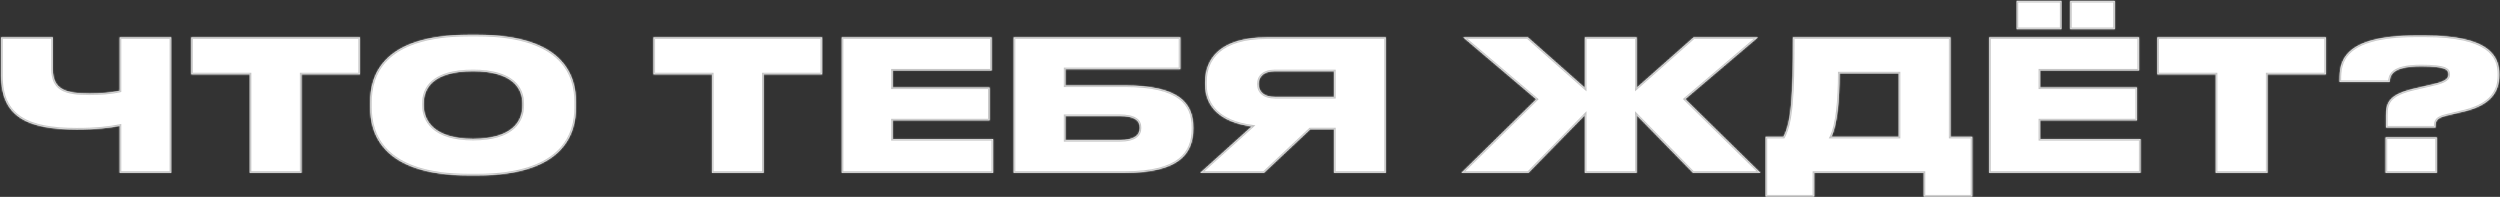 <?xml version="1.0" encoding="UTF-8"?> <svg xmlns="http://www.w3.org/2000/svg" width="1562" height="123" viewBox="0 0 1562 123" fill="none"><rect x="0" y="0" width="1562" height="123" fill="#333333" stroke="none"/><mask id="path-1-inside-1_423_194" fill="white"><path d="M74.781 108V78.643C68.75 79.895 60.33 80.919 48.041 80.919C16.978 80.919 0.707 72.954 0.707 47.352V23.344H33.022V43.256C33.022 56.114 41.328 58.39 55.893 58.39C62.265 58.39 69.319 57.934 74.781 56.683V23.344H106.982V108H74.781ZM156.04 108V46.442H119.515V23.344H224.88V46.442H188.355V108H156.04ZM293.076 21.751H298.196C352.813 21.751 359.868 47.807 359.868 63.737V67.151C359.868 82.967 352.927 109.593 298.196 109.593H293.076C238.231 109.593 231.29 82.967 231.29 67.151V63.737C231.29 47.807 238.231 21.751 293.076 21.751ZM326.415 66.127V64.534C326.415 55.545 320.612 44.508 295.579 44.508C270.091 44.508 264.743 55.545 264.743 64.534V65.899C264.743 74.775 270.546 86.722 295.579 86.722C320.612 86.722 326.415 75.23 326.415 66.127ZM444.824 108V46.442H408.298V23.344H513.664V46.442H477.139V108H444.824ZM525.919 23.344H619.564V44.053H557.779V54.635H618.313V75.23H557.779V86.836H620.474V108H525.919V23.344ZM633.358 108V23.344H737.472V43.256H665.673V53.383H702.767C737.016 53.383 745.55 64.648 745.55 79.554V80.578C745.55 95.711 737.016 108 702.767 108H633.358ZM665.673 87.519H699.24C709.367 87.519 712.097 83.991 712.097 80.009V79.667C712.097 75.571 709.367 72.499 699.24 72.499H665.673V87.519ZM833.54 80.805H818.634L789.733 108H749.908L782.109 78.985C761.514 76.254 752.98 65.899 752.98 52.928V51.107C752.98 36.884 762.197 23.344 791.44 23.344H865.855V108H833.54V80.805ZM833.54 60.551V44.508H796.674C789.278 44.508 786.433 48.149 786.433 52.359V52.587C786.433 57.024 789.391 60.551 796.788 60.551H833.54ZM990.241 108V71.93L954.968 108H913.095L959.861 62.031L914.233 23.344H954.627L990.241 54.862V23.344H1022.56V54.862L1058.17 23.344H1098.34L1052.94 61.917L1099.93 108H1057.83L1022.56 71.93V108H990.241ZM1103.15 85.471H1114.3C1119.2 76.14 1120.22 60.665 1120.22 23.344H1218.65V85.471H1232.3V122.792H1201.92V108H1133.53V122.792H1103.15V85.471ZM1144.23 85.471H1186.33V45.873H1149.35C1149.35 62.827 1147.87 78.302 1144.23 85.471ZM1242.83 23.344H1336.47V44.053H1274.69V54.635H1335.22V75.23H1274.69V86.836H1337.38V108H1242.83V23.344ZM1321.34 0.587V18.223H1293.46V0.587H1321.34ZM1288 0.587V18.223H1260.01V0.587H1288ZM1384.41 108V46.442H1347.88V23.344H1453.25V46.442H1416.72V108H1384.41ZM1521.71 79.667H1490.76V72.044C1490.76 63.965 1492.81 58.959 1508.51 55.317L1519.78 52.7C1528.2 50.88 1529.79 48.832 1529.79 46.556C1529.79 43.825 1528.77 41.435 1512.72 41.435C1493.61 41.435 1493.38 47.694 1493.04 51.221H1461.75V49.856C1461.75 39.387 1462.88 22.206 1509.31 22.206H1515.34C1555.16 22.206 1561.54 34.95 1561.54 46.328V47.125C1561.54 57.365 1556.19 65.558 1540.03 69.54L1528.54 72.271C1522.51 73.751 1521.71 75.457 1521.71 79.099V79.667ZM1522.51 85.812V108H1490.53V85.812H1522.51Z"></path></mask><path d="M74.781 108V78.643C68.75 79.895 60.33 80.919 48.041 80.919C16.978 80.919 0.707 72.954 0.707 47.352V23.344H33.022V43.256C33.022 56.114 41.328 58.39 55.893 58.39C62.265 58.39 69.319 57.934 74.781 56.683V23.344H106.982V108H74.781ZM156.04 108V46.442H119.515V23.344H224.88V46.442H188.355V108H156.04ZM293.076 21.751H298.196C352.813 21.751 359.868 47.807 359.868 63.737V67.151C359.868 82.967 352.927 109.593 298.196 109.593H293.076C238.231 109.593 231.29 82.967 231.29 67.151V63.737C231.29 47.807 238.231 21.751 293.076 21.751ZM326.415 66.127V64.534C326.415 55.545 320.612 44.508 295.579 44.508C270.091 44.508 264.743 55.545 264.743 64.534V65.899C264.743 74.775 270.546 86.722 295.579 86.722C320.612 86.722 326.415 75.23 326.415 66.127ZM444.824 108V46.442H408.298V23.344H513.664V46.442H477.139V108H444.824ZM525.919 23.344H619.564V44.053H557.779V54.635H618.313V75.23H557.779V86.836H620.474V108H525.919V23.344ZM633.358 108V23.344H737.472V43.256H665.673V53.383H702.767C737.016 53.383 745.55 64.648 745.55 79.554V80.578C745.55 95.711 737.016 108 702.767 108H633.358ZM665.673 87.519H699.24C709.367 87.519 712.097 83.991 712.097 80.009V79.667C712.097 75.571 709.367 72.499 699.24 72.499H665.673V87.519ZM833.54 80.805H818.634L789.733 108H749.908L782.109 78.985C761.514 76.254 752.98 65.899 752.98 52.928V51.107C752.98 36.884 762.197 23.344 791.44 23.344H865.855V108H833.54V80.805ZM833.54 60.551V44.508H796.674C789.278 44.508 786.433 48.149 786.433 52.359V52.587C786.433 57.024 789.391 60.551 796.788 60.551H833.54ZM990.241 108V71.93L954.968 108H913.095L959.861 62.031L914.233 23.344H954.627L990.241 54.862V23.344H1022.56V54.862L1058.17 23.344H1098.34L1052.94 61.917L1099.93 108H1057.83L1022.56 71.93V108H990.241ZM1103.15 85.471H1114.3C1119.2 76.14 1120.22 60.665 1120.22 23.344H1218.65V85.471H1232.3V122.792H1201.92V108H1133.53V122.792H1103.15V85.471ZM1144.23 85.471H1186.33V45.873H1149.35C1149.35 62.827 1147.87 78.302 1144.23 85.471ZM1242.83 23.344H1336.47V44.053H1274.69V54.635H1335.22V75.23H1274.69V86.836H1337.38V108H1242.83V23.344ZM1321.34 0.587V18.223H1293.46V0.587H1321.34ZM1288 0.587V18.223H1260.01V0.587H1288ZM1384.41 108V46.442H1347.88V23.344H1453.25V46.442H1416.72V108H1384.41ZM1521.71 79.667H1490.76V72.044C1490.76 63.965 1492.81 58.959 1508.51 55.317L1519.78 52.7C1528.2 50.88 1529.79 48.832 1529.79 46.556C1529.79 43.825 1528.77 41.435 1512.72 41.435C1493.61 41.435 1493.38 47.694 1493.04 51.221H1461.75V49.856C1461.75 39.387 1462.88 22.206 1509.31 22.206H1515.34C1555.16 22.206 1561.54 34.95 1561.54 46.328V47.125C1561.54 57.365 1556.19 65.558 1540.03 69.54L1528.54 72.271C1522.51 73.751 1521.71 75.457 1521.71 79.099V79.667ZM1522.51 85.812V108H1490.53V85.812H1522.51Z" fill="white"></path><path d="M74.781 108H73.781V109H74.781V108ZM74.781 78.643H75.781V77.415L74.578 77.664L74.781 78.643ZM0.707 23.344V22.344H-0.293V23.344H0.707ZM33.022 23.344H34.022V22.344H33.022V23.344ZM74.781 56.683L75.004 57.657L75.781 57.48V56.683H74.781ZM74.781 23.344V22.344H73.781V23.344H74.781ZM106.982 23.344H107.982V22.344H106.982V23.344ZM106.982 108V109H107.982V108H106.982ZM75.781 108V78.643H73.781V108H75.781ZM74.578 77.664C68.625 78.9 60.274 79.919 48.041 79.919V81.919C60.386 81.919 68.876 80.89 74.984 79.623L74.578 77.664ZM48.041 79.919C32.547 79.919 20.966 77.923 13.272 72.899C5.679 67.941 1.707 59.916 1.707 47.352H-0.293C-0.293 60.39 3.87 69.148 12.179 74.574C20.386 79.933 32.472 81.919 48.041 81.919V79.919ZM1.707 47.352V23.344H-0.293V47.352H1.707ZM0.707 24.344H33.022V22.344H0.707V24.344ZM32.022 23.344V43.256H34.022V23.344H32.022ZM32.022 43.256C32.022 46.572 32.557 49.29 33.652 51.491C34.755 53.706 36.398 55.339 38.508 56.518C42.658 58.835 48.621 59.39 55.893 59.39V57.39C48.6 57.39 43.128 56.806 39.483 54.771C37.696 53.774 36.352 52.427 35.443 50.599C34.525 48.757 34.022 46.369 34.022 43.256H32.022ZM55.893 59.39C62.295 59.39 69.436 58.934 75.004 57.657L74.558 55.708C69.203 56.935 62.234 57.39 55.893 57.39V59.39ZM75.781 56.683V23.344H73.781V56.683H75.781ZM74.781 24.344H106.982V22.344H74.781V24.344ZM105.982 23.344V108H107.982V23.344H105.982ZM106.982 107H74.781V109H106.982V107ZM156.04 108H155.04V109H156.04V108ZM156.04 46.442H157.04V45.442H156.04V46.442ZM119.515 46.442H118.515V47.442H119.515V46.442ZM119.515 23.344V22.344H118.515V23.344H119.515ZM224.88 23.344H225.88V22.344H224.88V23.344ZM224.88 46.442V47.442H225.88V46.442H224.88ZM188.355 46.442V45.442H187.355V46.442H188.355ZM188.355 108V109H189.355V108H188.355ZM157.04 108V46.442H155.04V108H157.04ZM156.04 45.442H119.515V47.442H156.04V45.442ZM120.515 46.442V23.344H118.515V46.442H120.515ZM119.515 24.344H224.88V22.344H119.515V24.344ZM223.88 23.344V46.442H225.88V23.344H223.88ZM224.88 45.442H188.355V47.442H224.88V45.442ZM187.355 46.442V108H189.355V46.442H187.355ZM188.355 107H156.04V109H188.355V107ZM293.076 22.751H298.196V20.751H293.076V22.751ZM298.196 22.751C325.364 22.751 340.478 29.233 348.81 37.481C357.135 45.723 358.868 55.909 358.868 63.737H360.868C360.868 55.636 359.073 44.828 350.217 36.06C341.366 27.297 325.645 20.751 298.196 20.751V22.751ZM358.868 63.737V67.151H360.868V63.737H358.868ZM358.868 67.151C358.868 74.925 357.162 85.228 348.846 93.598C340.529 101.971 325.416 108.593 298.196 108.593V110.593C325.707 110.593 341.43 103.902 350.265 95.008C359.103 86.111 360.868 75.193 360.868 67.151H358.868ZM298.196 108.593H293.076V110.593H298.196V108.593ZM293.076 108.593C265.798 108.593 250.657 101.971 242.325 93.598C233.996 85.227 232.29 74.925 232.29 67.151H230.29C230.29 75.193 232.055 86.112 240.907 95.008C249.757 103.902 265.509 110.593 293.076 110.593V108.593ZM232.29 67.151V63.737H230.29V67.151H232.29ZM232.29 63.737C232.29 55.907 233.996 45.722 242.32 37.481C250.65 29.233 265.792 22.751 293.076 22.751V20.751C265.514 20.751 249.764 27.297 240.913 36.06C232.055 44.83 230.29 55.639 230.29 63.737H232.29ZM327.415 66.127V64.534H325.415V66.127H327.415ZM327.415 64.534C327.415 59.819 325.885 54.503 321.031 50.387C316.202 46.293 308.223 43.508 295.579 43.508V45.508C307.968 45.508 315.407 48.241 319.737 51.913C324.043 55.563 325.415 60.26 325.415 64.534H327.415ZM295.579 43.508C282.713 43.508 274.728 46.291 269.952 50.391C265.147 54.516 263.743 59.838 263.743 64.534H265.743C265.743 60.241 267.013 55.55 271.254 51.909C275.524 48.244 282.957 45.508 295.579 45.508V43.508ZM263.743 64.534V65.899H265.743V64.534H263.743ZM263.743 65.899C263.743 70.553 265.269 76.057 270.107 80.384C274.933 84.701 282.916 87.722 295.579 87.722V85.722C283.209 85.722 275.774 82.77 271.44 78.894C267.119 75.028 265.743 70.121 265.743 65.899H263.743ZM295.579 87.722C308.232 87.722 316.214 84.819 321.043 80.59C325.89 76.346 327.415 70.892 327.415 66.127H325.415C325.415 70.464 324.038 75.309 319.725 79.086C315.394 82.879 307.959 85.722 295.579 85.722V87.722ZM444.824 108H443.824V109H444.824V108ZM444.824 46.442H445.824V45.442H444.824V46.442ZM408.298 46.442H407.298V47.442H408.298V46.442ZM408.298 23.344V22.344H407.298V23.344H408.298ZM513.664 23.344H514.664V22.344H513.664V23.344ZM513.664 46.442V47.442H514.664V46.442H513.664ZM477.139 46.442V45.442H476.139V46.442H477.139ZM477.139 108V109H478.139V108H477.139ZM445.824 108V46.442H443.824V108H445.824ZM444.824 45.442H408.298V47.442H444.824V45.442ZM409.298 46.442V23.344H407.298V46.442H409.298ZM408.298 24.344H513.664V22.344H408.298V24.344ZM512.664 23.344V46.442H514.664V23.344H512.664ZM513.664 45.442H477.139V47.442H513.664V45.442ZM476.139 46.442V108H478.139V46.442H476.139ZM477.139 107H444.824V109H477.139V107ZM525.919 23.344V22.344H524.919V23.344H525.919ZM619.564 23.344H620.564V22.344H619.564V23.344ZM619.564 44.053V45.053H620.564V44.053H619.564ZM557.779 44.053V43.053H556.779V44.053H557.779ZM557.779 54.635H556.779V55.635H557.779V54.635ZM618.313 54.635H619.313V53.635H618.313V54.635ZM618.313 75.23V76.23H619.313V75.23H618.313ZM557.779 75.23V74.23H556.779V75.23H557.779ZM557.779 86.836H556.779V87.836H557.779V86.836ZM620.474 86.836H621.474V85.836H620.474V86.836ZM620.474 108V109H621.474V108H620.474ZM525.919 108H524.919V109H525.919V108ZM525.919 24.344H619.564V22.344H525.919V24.344ZM618.564 23.344V44.053H620.564V23.344H618.564ZM619.564 43.053H557.779V45.053H619.564V43.053ZM556.779 44.053V54.635H558.779V44.053H556.779ZM557.779 55.635H618.313V53.635H557.779V55.635ZM617.313 54.635V75.23H619.313V54.635H617.313ZM618.313 74.23H557.779V76.23H618.313V74.23ZM556.779 75.23V86.836H558.779V75.23H556.779ZM557.779 87.836H620.474V85.836H557.779V87.836ZM619.474 86.836V108H621.474V86.836H619.474ZM620.474 107H525.919V109H620.474V107ZM526.919 108V23.344H524.919V108H526.919ZM633.358 108H632.358V109H633.358V108ZM633.358 23.344V22.344H632.358V23.344H633.358ZM737.472 23.344H738.472V22.344H737.472V23.344ZM737.472 43.256V44.256H738.472V43.256H737.472ZM665.673 43.256V42.256H664.673V43.256H665.673ZM665.673 53.383H664.673V54.383H665.673V53.383ZM665.673 87.519H664.673V88.519H665.673V87.519ZM665.673 72.499V71.499H664.673V72.499H665.673ZM634.358 108V23.344H632.358V108H634.358ZM633.358 24.344H737.472V22.344H633.358V24.344ZM736.472 23.344V43.256H738.472V23.344H736.472ZM737.472 42.256H665.673V44.256H737.472V42.256ZM664.673 43.256V53.383H666.673V43.256H664.673ZM665.673 54.383H702.767V52.383H665.673V54.383ZM702.767 54.383C719.823 54.383 730.257 57.196 736.413 61.687C742.491 66.121 744.55 72.309 744.55 79.554H746.55C746.55 71.892 744.343 64.996 737.592 60.071C730.918 55.203 719.961 52.383 702.767 52.383V54.383ZM744.55 79.554V80.578H746.55V79.554H744.55ZM744.55 80.578C744.55 87.945 742.484 94.457 736.39 99.173C730.235 103.936 719.808 107 702.767 107V109C719.975 109 730.94 105.92 737.614 100.755C744.349 95.543 746.55 88.343 746.55 80.578H744.55ZM702.767 107H633.358V109H702.767V107ZM665.673 88.519H699.24V86.519H665.673V88.519ZM699.24 88.519C704.387 88.519 707.848 87.628 710.044 86.073C712.307 84.471 713.097 82.259 713.097 80.009H711.097C711.097 81.741 710.523 83.284 708.888 84.441C707.187 85.646 704.219 86.519 699.24 86.519V88.519ZM713.097 80.009V79.667H711.097V80.009H713.097ZM713.097 79.667C713.097 77.358 712.303 75.214 710.015 73.711C707.82 72.269 704.365 71.499 699.24 71.499V73.499C704.241 73.499 707.216 74.265 708.917 75.383C710.526 76.44 711.097 77.881 711.097 79.667H713.097ZM699.24 71.499H665.673V73.499H699.24V71.499ZM664.673 72.499V87.519H666.673V72.499H664.673ZM833.54 80.805H834.54V79.805H833.54V80.805ZM818.634 80.805V79.805H818.238L817.949 80.077L818.634 80.805ZM789.733 108V109H790.129L790.418 108.728L789.733 108ZM749.908 108L749.239 107.257L747.304 109H749.908V108ZM782.109 78.985L782.779 79.728L784.387 78.278L782.241 77.993L782.109 78.985ZM865.855 23.344H866.855V22.344H865.855V23.344ZM865.855 108V109H866.855V108H865.855ZM833.54 108H832.54V109H833.54V108ZM833.54 60.551V61.551H834.54V60.551H833.54ZM833.54 44.508H834.54V43.508H833.54V44.508ZM833.54 79.805H818.634V81.805H833.54V79.805ZM817.949 80.077L789.048 107.272L790.418 108.728L819.32 81.534L817.949 80.077ZM789.733 107H749.908V109H789.733V107ZM750.577 108.743L782.779 79.728L781.44 78.242L749.239 107.257L750.577 108.743ZM782.241 77.993C772.078 76.646 765.023 73.434 760.517 69.078C756.029 64.739 753.98 59.179 753.98 52.928H751.98C751.98 59.648 754.199 65.752 759.126 70.516C764.036 75.262 771.545 78.593 781.978 79.976L782.241 77.993ZM753.98 52.928V51.107H751.98V52.928H753.98ZM753.98 51.107C753.98 44.218 756.205 37.58 761.899 32.648C767.612 27.698 776.957 24.344 791.44 24.344V22.344C776.679 22.344 766.795 25.76 760.589 31.136C754.363 36.529 751.98 43.774 751.98 51.107H753.98ZM791.44 24.344H865.855V22.344H791.44V24.344ZM864.855 23.344V108H866.855V23.344H864.855ZM865.855 107H833.54V109H865.855V107ZM834.54 108V80.805H832.54V108H834.54ZM834.54 60.551V44.508H832.54V60.551H834.54ZM833.54 43.508H796.674V45.508H833.54V43.508ZM796.674 43.508C792.822 43.508 789.996 44.456 788.12 46.103C786.23 47.763 785.433 50.022 785.433 52.359H787.433C787.433 50.486 788.059 48.819 789.44 47.606C790.835 46.38 793.129 45.508 796.674 45.508V43.508ZM785.433 52.359V52.587H787.433V52.359H785.433ZM785.433 52.587C785.433 55.037 786.258 57.328 788.183 58.99C790.09 60.636 792.944 61.551 796.788 61.551V59.551C793.235 59.551 790.912 58.704 789.49 57.476C788.088 56.265 787.433 54.574 787.433 52.587H785.433ZM796.788 61.551H833.54V59.551H796.788V61.551ZM990.241 108H989.241V109H990.241V108ZM990.241 71.93H991.241V69.477L989.526 71.231L990.241 71.93ZM954.968 108V109H955.389L955.683 108.699L954.968 108ZM913.095 108L912.394 107.287L910.651 109H913.095V108ZM959.861 62.031L960.562 62.744L961.343 61.976L960.507 61.268L959.861 62.031ZM914.233 23.344V22.344H911.507L913.586 24.106L914.233 23.344ZM954.627 23.344L955.289 22.595L955.005 22.344H954.627V23.344ZM990.241 54.862L989.579 55.611L991.241 57.083V54.862H990.241ZM990.241 23.344V22.344H989.241V23.344H990.241ZM1022.56 23.344H1023.56V22.344H1022.56V23.344ZM1022.56 54.862H1021.56V57.083L1023.22 55.611L1022.56 54.862ZM1058.17 23.344V22.344H1057.79L1057.51 22.595L1058.17 23.344ZM1098.34 23.344L1098.98 24.106L1101.06 22.344H1098.34V23.344ZM1052.94 61.917L1052.29 61.155L1051.45 61.864L1052.24 62.631L1052.94 61.917ZM1099.93 108V109H1102.38L1100.63 107.286L1099.93 108ZM1057.83 108L1057.11 108.699L1057.41 109H1057.83V108ZM1022.56 71.93L1023.27 71.231L1021.56 69.477V71.93H1022.56ZM1022.56 108V109H1023.56V108H1022.56ZM991.241 108V71.93H989.241V108H991.241ZM989.526 71.231L954.253 107.301L955.683 108.699L990.956 72.629L989.526 71.231ZM954.968 107H913.095V109H954.968V107ZM913.796 108.713L960.562 62.744L959.16 61.318L912.394 107.287L913.796 108.713ZM960.507 61.268L914.879 22.581L913.586 24.106L959.214 62.793L960.507 61.268ZM914.233 24.344H954.627V22.344H914.233V24.344ZM953.964 24.093L989.579 55.611L990.904 54.113L955.289 22.595L953.964 24.093ZM991.241 54.862V23.344H989.241V54.862H991.241ZM990.241 24.344H1022.56V22.344H990.241V24.344ZM1021.56 23.344V54.862H1023.56V23.344H1021.56ZM1023.22 55.611L1058.83 24.093L1057.51 22.595L1021.89 54.113L1023.22 55.611ZM1058.17 24.344H1098.34V22.344H1058.17V24.344ZM1097.69 22.582L1052.29 61.155L1053.58 62.679L1098.98 24.106L1097.69 22.582ZM1052.24 62.631L1099.23 108.714L1100.63 107.286L1053.64 61.203L1052.24 62.631ZM1099.93 107H1057.83V109H1099.93V107ZM1058.54 107.301L1023.27 71.231L1021.84 72.629L1057.11 108.699L1058.54 107.301ZM1021.56 71.93V108H1023.56V71.93H1021.56ZM1022.56 107H990.241V109H1022.56V107ZM1103.15 85.471V84.471H1102.15V85.471H1103.15ZM1114.3 85.471V86.471H1114.91L1115.19 85.935L1114.3 85.471ZM1120.22 23.344V22.344H1119.22V23.344H1120.22ZM1218.65 23.344H1219.65V22.344H1218.65V23.344ZM1218.65 85.471H1217.65V86.471H1218.65V85.471ZM1232.3 85.471H1233.3V84.471H1232.3V85.471ZM1232.3 122.792V123.792H1233.3V122.792H1232.3ZM1201.92 122.792H1200.92V123.792H1201.92V122.792ZM1201.92 108H1202.92V107H1201.92V108ZM1133.53 108V107H1132.53V108H1133.53ZM1133.53 122.792V123.792H1134.53V122.792H1133.53ZM1103.15 122.792H1102.15V123.792H1103.15V122.792ZM1144.23 85.471L1143.34 85.018L1142.6 86.471H1144.23V85.471ZM1186.33 85.471V86.471H1187.33V85.471H1186.33ZM1186.33 45.873H1187.33V44.873H1186.33V45.873ZM1149.35 45.873V44.873H1148.35V45.873H1149.35ZM1103.15 86.471H1114.3V84.471H1103.15V86.471ZM1115.19 85.935C1117.73 81.095 1119.22 74.738 1120.09 64.993C1120.97 55.243 1121.22 42.003 1121.22 23.344H1119.22C1119.22 42.006 1118.97 55.164 1118.1 64.815C1117.24 74.47 1115.77 80.515 1113.42 85.006L1115.19 85.935ZM1120.22 24.344H1218.65V22.344H1120.22V24.344ZM1217.65 23.344V85.471H1219.65V23.344H1217.65ZM1218.65 86.471H1232.3V84.471H1218.65V86.471ZM1231.3 85.471V122.792H1233.3V85.471H1231.3ZM1232.3 121.792H1201.92V123.792H1232.3V121.792ZM1202.92 122.792V108H1200.92V122.792H1202.92ZM1201.92 107H1133.53V109H1201.92V107ZM1132.53 108V122.792H1134.53V108H1132.53ZM1133.53 121.792H1103.15V123.792H1133.53V121.792ZM1104.15 122.792V85.471H1102.15V122.792H1104.15ZM1144.23 86.471H1186.33V84.471H1144.23V86.471ZM1187.33 85.471V45.873H1185.33V85.471H1187.33ZM1186.33 44.873H1149.35V46.873H1186.33V44.873ZM1148.35 45.873C1148.35 54.325 1147.98 62.39 1147.16 69.222C1146.34 76.085 1145.08 81.598 1143.34 85.018L1145.12 85.923C1147.03 82.174 1148.32 76.366 1149.15 69.46C1149.98 62.525 1150.35 54.375 1150.35 45.873H1148.35ZM1242.83 23.344V22.344H1241.83V23.344H1242.83ZM1336.47 23.344H1337.47V22.344H1336.47V23.344ZM1336.47 44.053V45.053H1337.47V44.053H1336.47ZM1274.69 44.053V43.053H1273.69V44.053H1274.69ZM1274.69 54.635H1273.69V55.635H1274.69V54.635ZM1335.22 54.635H1336.22V53.635H1335.22V54.635ZM1335.22 75.23V76.23H1336.22V75.23H1335.22ZM1274.69 75.23V74.23H1273.69V75.23H1274.69ZM1274.69 86.836H1273.69V87.836H1274.69V86.836ZM1337.38 86.836H1338.38V85.836H1337.38V86.836ZM1337.38 108V109H1338.38V108H1337.38ZM1242.83 108H1241.83V109H1242.83V108ZM1321.34 0.587H1322.34V-0.413H1321.34V0.587ZM1321.34 18.223V19.223H1322.34V18.223H1321.34ZM1293.46 18.223H1292.46V19.223H1293.46V18.223ZM1293.46 0.587V-0.413H1292.46V0.587H1293.46ZM1288 0.587H1289V-0.413H1288V0.587ZM1288 18.223V19.223H1289V18.223H1288ZM1260.01 18.223H1259.01V19.223H1260.01V18.223ZM1260.01 0.587V-0.413H1259.01V0.587H1260.01ZM1242.83 24.344H1336.47V22.344H1242.83V24.344ZM1335.47 23.344V44.053H1337.47V23.344H1335.47ZM1336.47 43.053H1274.69V45.053H1336.47V43.053ZM1273.69 44.053V54.635H1275.69V44.053H1273.69ZM1274.69 55.635H1335.22V53.635H1274.69V55.635ZM1334.22 54.635V75.23H1336.22V54.635H1334.22ZM1335.22 74.23H1274.69V76.23H1335.22V74.23ZM1273.69 75.23V86.836H1275.69V75.23H1273.69ZM1274.69 87.836H1337.38V85.836H1274.69V87.836ZM1336.38 86.836V108H1338.38V86.836H1336.38ZM1337.38 107H1242.83V109H1337.38V107ZM1243.83 108V23.344H1241.83V108H1243.83ZM1320.34 0.587V18.223H1322.34V0.587H1320.34ZM1321.34 17.223H1293.46V19.223H1321.34V17.223ZM1294.46 18.223V0.587H1292.46V18.223H1294.46ZM1293.46 1.587H1321.34V-0.413H1293.46V1.587ZM1287 0.587V18.223H1289V0.587H1287ZM1288 17.223H1260.01V19.223H1288V17.223ZM1261.01 18.223V0.587H1259.01V18.223H1261.01ZM1260.01 1.587H1288V-0.413H1260.01V1.587ZM1384.41 108H1383.41V109H1384.41V108ZM1384.41 46.442H1385.41V45.442H1384.41V46.442ZM1347.88 46.442H1346.88V47.442H1347.88V46.442ZM1347.88 23.344V22.344H1346.88V23.344H1347.88ZM1453.25 23.344H1454.25V22.344H1453.25V23.344ZM1453.25 46.442V47.442H1454.25V46.442H1453.25ZM1416.72 46.442V45.442H1415.72V46.442H1416.72ZM1416.72 108V109H1417.72V108H1416.72ZM1385.41 108V46.442H1383.41V108H1385.41ZM1384.41 45.442H1347.88V47.442H1384.41V45.442ZM1348.88 46.442V23.344H1346.88V46.442H1348.88ZM1347.88 24.344H1453.25V22.344H1347.88V24.344ZM1452.25 23.344V46.442H1454.25V23.344H1452.25ZM1453.25 45.442H1416.72V47.442H1453.25V45.442ZM1415.72 46.442V108H1417.72V46.442H1415.72ZM1416.72 107H1384.41V109H1416.72V107ZM1521.71 79.667V80.667H1522.71V79.667H1521.71ZM1490.76 79.667H1489.76V80.667H1490.76V79.667ZM1508.51 55.317L1508.74 56.291L1508.74 56.291L1508.51 55.317ZM1519.78 52.7L1519.57 51.723L1519.56 51.724L1519.55 51.726L1519.78 52.7ZM1493.04 51.221V52.221H1493.95L1494.03 51.317L1493.04 51.221ZM1461.75 51.221H1460.75V52.221H1461.75V51.221ZM1540.03 69.54L1540.26 70.513L1540.27 70.511L1540.03 69.54ZM1528.54 72.271L1528.31 71.299L1528.3 71.3L1528.54 72.271ZM1522.51 85.812H1523.51V84.812H1522.51V85.812ZM1522.51 108V109H1523.51V108H1522.51ZM1490.53 108H1489.53V109H1490.53V108ZM1490.53 85.812V84.812H1489.53V85.812H1490.53ZM1521.71 78.667H1490.76V80.667H1521.71V78.667ZM1491.76 79.667V72.044H1489.76V79.667H1491.76ZM1491.76 72.044C1491.76 68.07 1492.27 65.121 1494.49 62.69C1496.75 60.208 1500.93 58.102 1508.74 56.291L1508.29 54.343C1500.39 56.174 1495.7 58.392 1493.01 61.343C1490.27 64.345 1489.76 67.939 1489.76 72.044H1491.76ZM1508.74 56.291L1520 53.674L1519.55 51.726L1508.29 54.343L1508.74 56.291ZM1519.99 53.678C1524.23 52.761 1526.9 51.761 1528.52 50.616C1529.34 50.032 1529.93 49.392 1530.3 48.681C1530.67 47.968 1530.79 47.247 1530.79 46.556H1528.79C1528.79 47.003 1528.71 47.391 1528.52 47.759C1528.33 48.129 1527.99 48.541 1527.36 48.982C1526.09 49.885 1523.75 50.819 1519.57 51.723L1519.99 53.678ZM1530.79 46.556C1530.79 45.825 1530.73 44.948 1530.25 44.108C1529.76 43.252 1528.92 42.574 1527.66 42.048C1525.19 41.024 1520.74 40.435 1512.72 40.435V42.435C1520.75 42.435 1524.83 43.041 1526.89 43.895C1527.88 44.308 1528.31 44.739 1528.51 45.099C1528.73 45.475 1528.79 45.921 1528.79 46.556H1530.79ZM1512.72 40.435C1503.11 40.435 1497.98 41.998 1495.21 44.227C1492.36 46.522 1492.21 49.38 1492.04 51.125L1494.03 51.317C1494.21 49.535 1494.34 47.5 1496.47 45.784C1498.68 44.002 1503.22 42.435 1512.72 42.435V40.435ZM1493.04 50.221H1461.75V52.221H1493.04V50.221ZM1462.75 51.221V49.856H1460.75V51.221H1462.75ZM1462.75 49.856C1462.75 44.647 1463.05 38.133 1468.8 32.841C1474.6 27.499 1486.17 23.206 1509.31 23.206V21.206C1486.03 21.206 1473.81 25.504 1467.44 31.369C1461.02 37.285 1460.75 44.596 1460.75 49.856H1462.75ZM1509.31 23.206H1515.34V21.206H1509.31V23.206ZM1515.34 23.206C1535.19 23.206 1546.48 26.389 1552.8 30.819C1559.02 35.185 1560.54 40.856 1560.54 46.328H1562.54C1562.54 40.422 1560.86 34.032 1553.95 29.181C1547.12 24.395 1535.32 21.206 1515.34 21.206V23.206ZM1560.54 46.328V47.125H1562.54V46.328H1560.54ZM1560.54 47.125C1560.54 52.062 1559.25 56.416 1556.09 60.02C1552.91 63.641 1547.75 66.608 1539.79 68.57L1540.27 70.511C1548.47 68.491 1554.06 65.37 1557.59 61.339C1561.15 57.291 1562.54 52.429 1562.54 47.125H1560.54ZM1539.8 68.568L1528.31 71.299L1528.77 73.244L1540.26 70.513L1539.8 68.568ZM1528.3 71.3C1525.26 72.045 1523.29 72.897 1522.12 74.208C1520.9 75.57 1520.71 77.242 1520.71 79.099H1522.71C1522.71 77.314 1522.92 76.312 1523.61 75.54C1524.34 74.718 1525.78 73.977 1528.78 73.243L1528.3 71.3ZM1520.71 79.099V79.667H1522.71V79.099H1520.71ZM1521.51 85.812V108H1523.51V85.812H1521.51ZM1522.51 107H1490.53V109H1522.51V107ZM1491.53 108V85.812H1489.53V108H1491.53ZM1490.53 86.812H1522.51V84.812H1490.53V86.812Z" fill="#C5C5C5" mask="url(#path-1-inside-1_423_194)"></path></svg> 